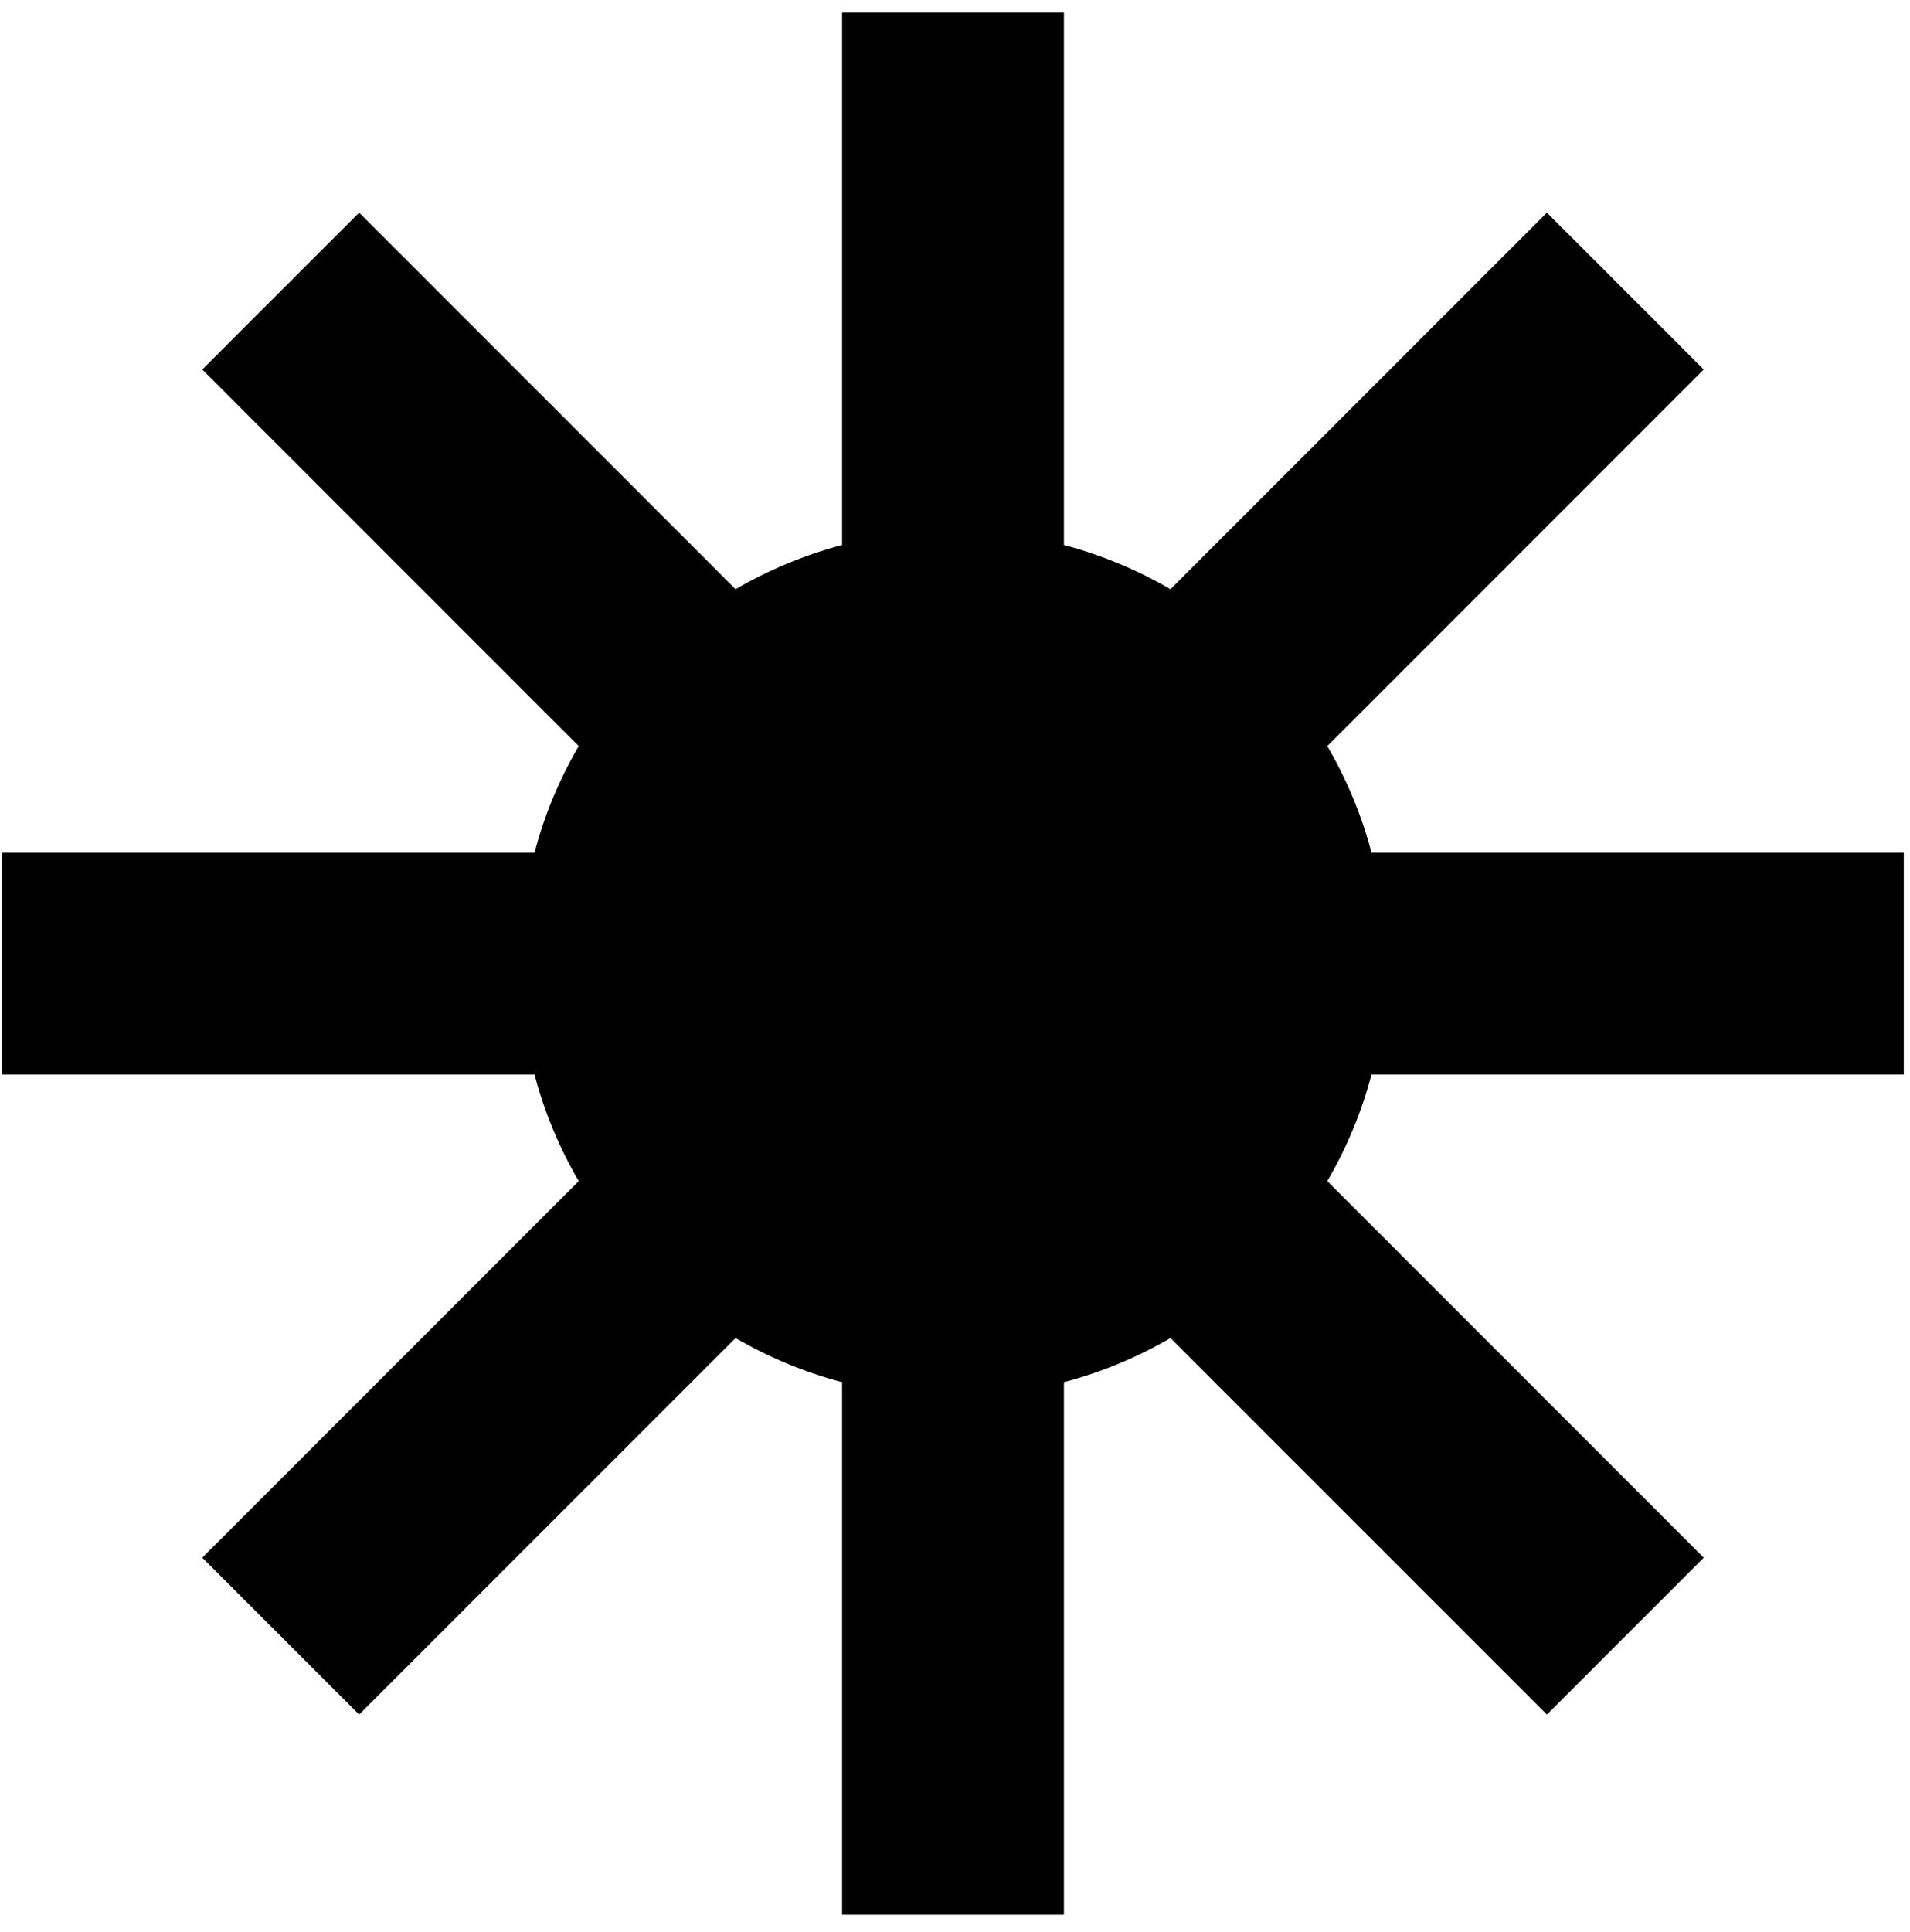 <?xml version="1.0" encoding="UTF-8"?>
<svg xmlns="http://www.w3.org/2000/svg" xmlns:xlink="http://www.w3.org/1999/xlink" width="90pt" height="91pt" viewBox="0 0 90 91" version="1.1">
<g id="surface1">
<path style=" stroke:none;fill-rule:nonzero;fill:rgb(0%,0%,0%);fill-opacity:1;" d="M 25.188 40.164 L 0.105 40.164 C 0.105 43.648 0.105 47.133 0.105 50.617 L 25.188 50.617 C 25.656 52.398 26.363 54.082 27.27 55.637 L 9.531 73.375 C 11.996 75.84 14.461 78.301 16.922 80.766 L 34.66 63.031 C 36.215 63.934 37.898 64.641 39.68 65.109 L 39.68 90.191 C 43.164 90.191 46.648 90.191 50.133 90.191 L 50.133 65.109 C 51.914 64.641 53.598 63.934 55.152 63.031 L 72.891 80.766 C 75.352 78.301 77.816 75.84 80.281 73.375 L 62.543 55.637 C 63.449 54.082 64.156 52.398 64.625 50.617 L 89.707 50.617 C 89.707 47.133 89.707 43.648 89.707 40.164 L 64.625 40.164 C 64.156 38.383 63.449 36.699 62.543 35.145 L 80.281 17.406 C 77.816 14.945 75.352 12.48 72.891 10.016 L 55.152 27.754 C 53.598 26.848 51.914 26.145 50.133 25.672 L 50.133 0.59 C 46.648 0.59 43.164 0.59 39.68 0.59 L 39.68 25.672 C 37.898 26.145 36.215 26.848 34.66 27.754 L 16.922 10.016 C 14.461 12.48 11.996 14.945 9.531 17.406 L 27.27 35.145 C 26.363 36.699 25.656 38.383 25.188 40.164 "/>
</g>
</svg>

